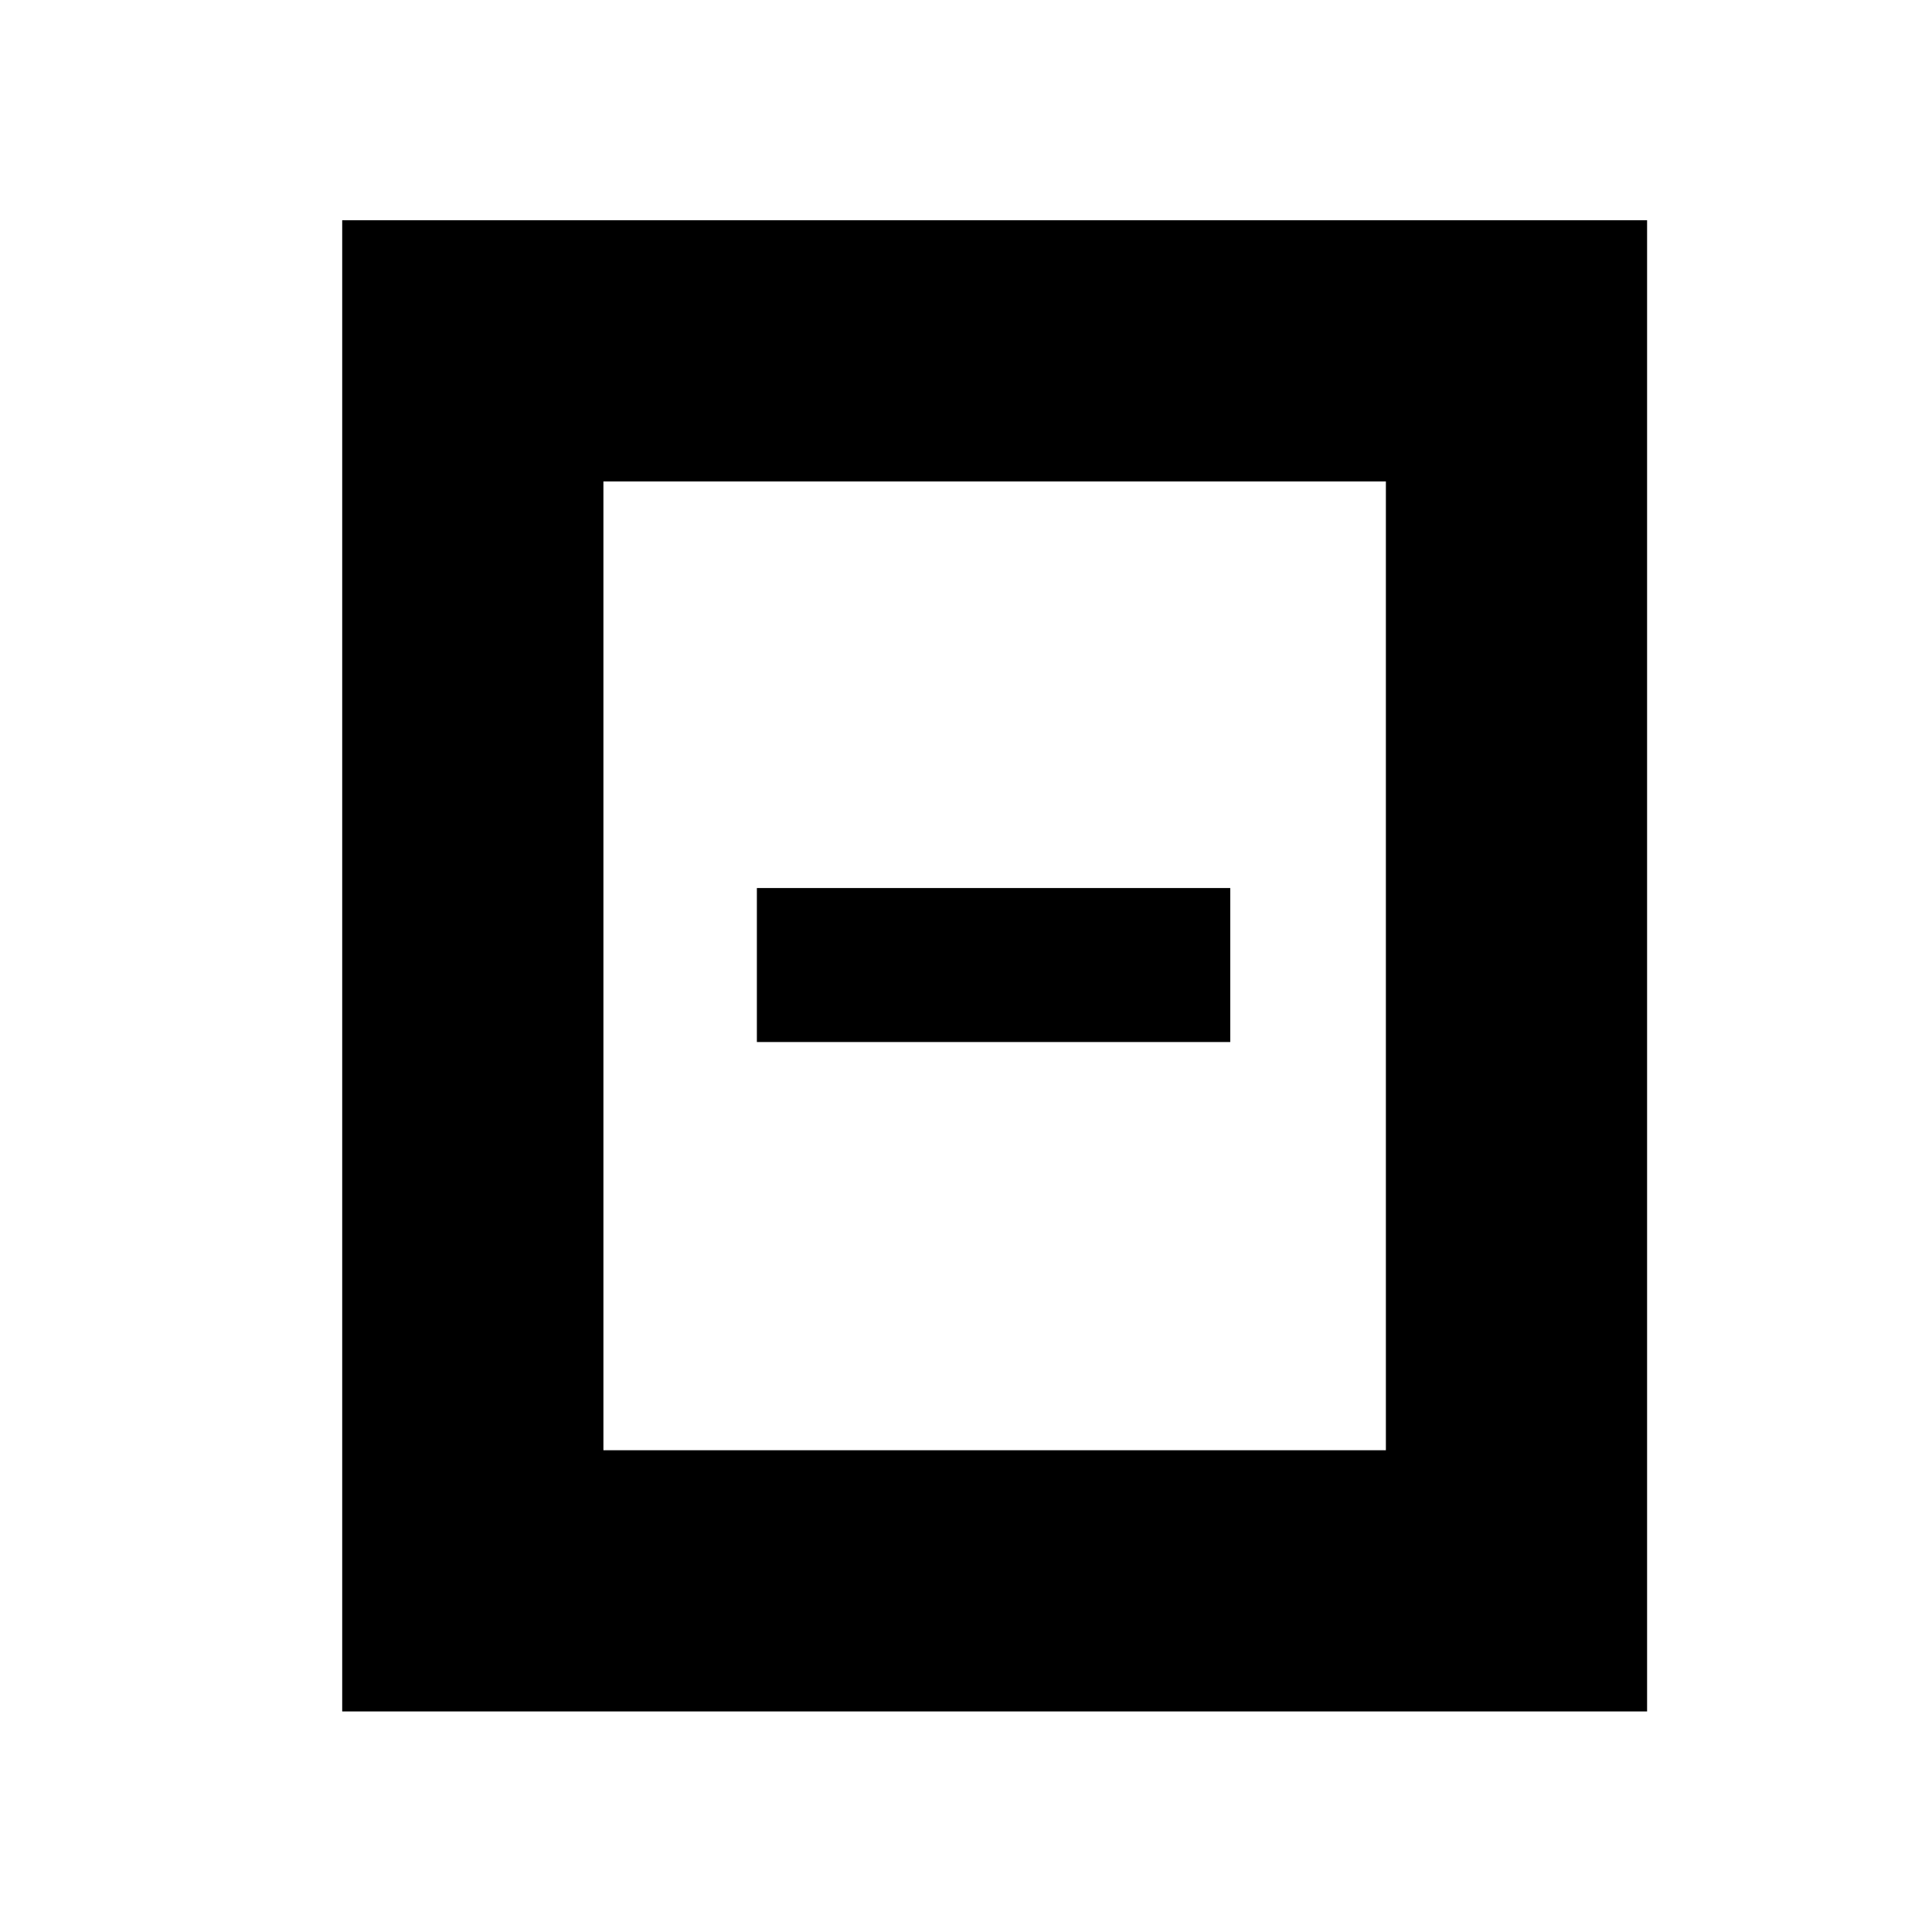 <?xml version="1.0" encoding="UTF-8"?>
<!-- Uploaded to: SVG Repo, www.svgrepo.com, Generator: SVG Repo Mixer Tools -->
<svg width="800px" height="800px" version="1.1" viewBox="144 144 512 512" xmlns="http://www.w3.org/2000/svg">
 <path d="m344.58 379.34h125.45v40.809h-125.45z"/>
 <path transform="matrix(-9.25e-16 5.038 -5.038 -9.25e-16 659.24 140.76)" d="m19.1 22.5h64.7v54.9h-64.7zm0 0" fill="none" stroke="#000000" stroke-linecap="round" stroke-miterlimit="10" stroke-width="13.74"/>
</svg>